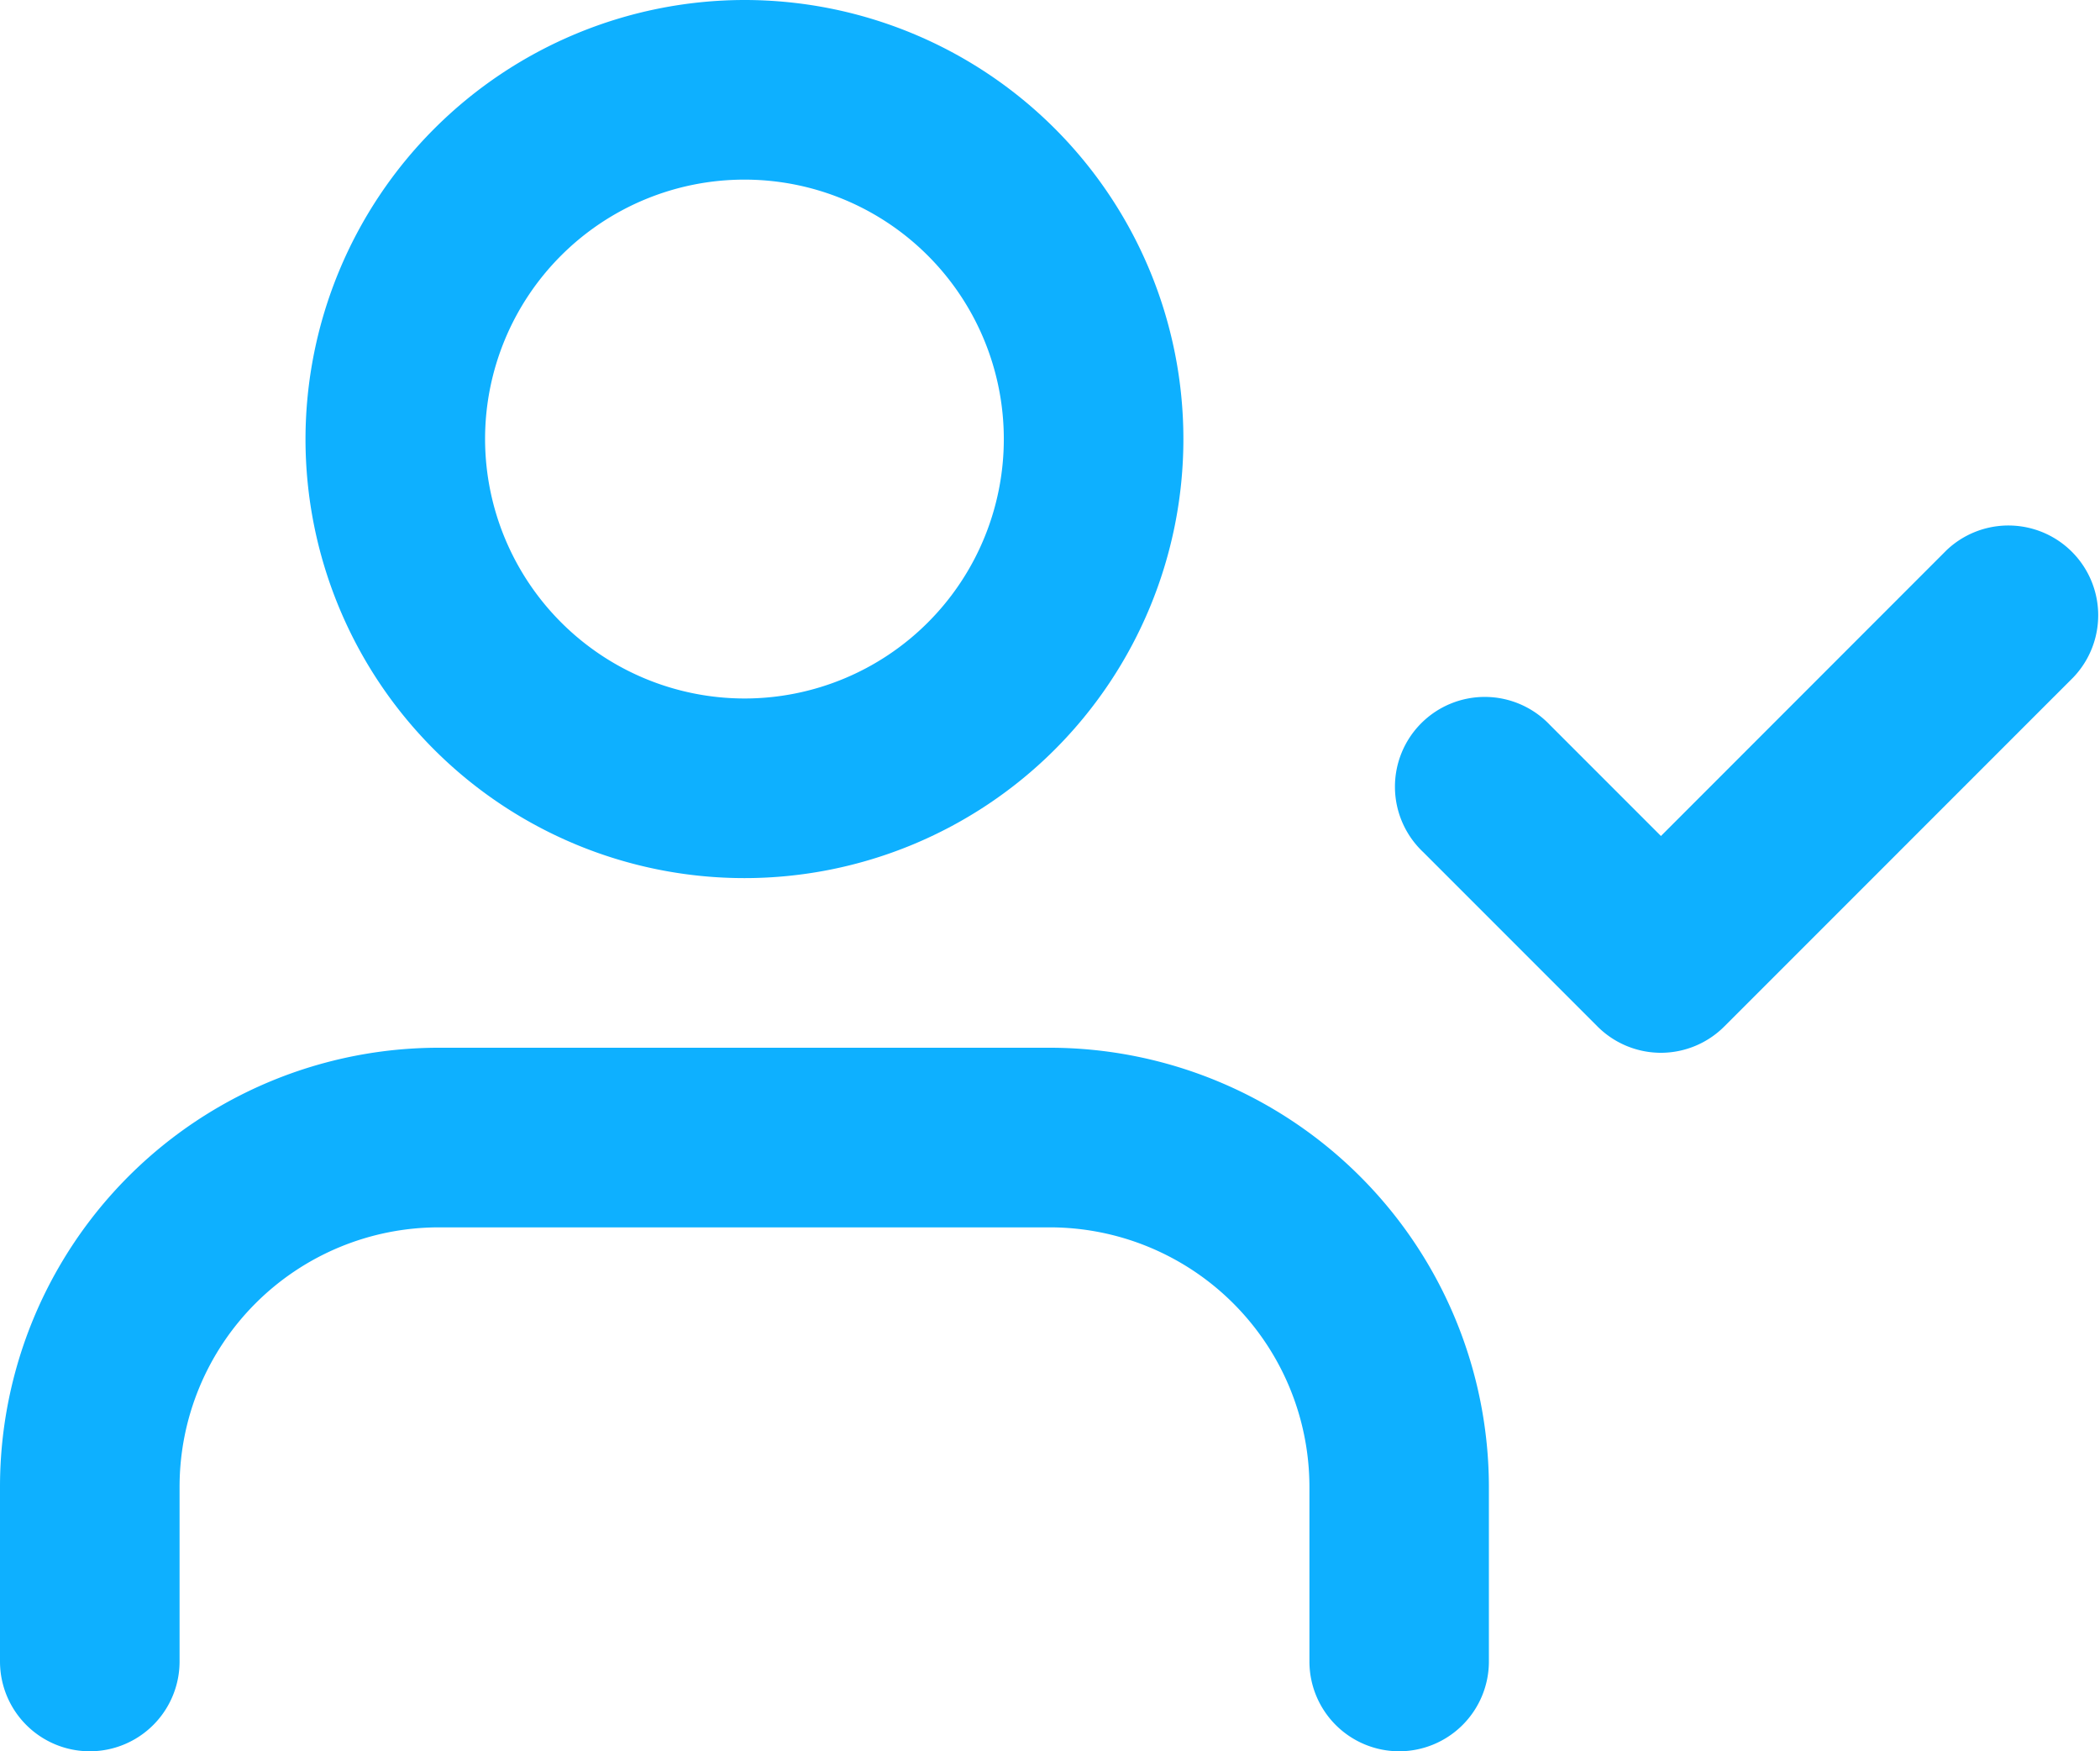 <svg xmlns="http://www.w3.org/2000/svg" width="18.711" height="15.6" viewBox="0 0 18.711 15.6"><g transform="translate(-0.7 -3.7)"><path d="M13.167,27.967a.8.8,0,0,1-.8-.8V25.611A2.314,2.314,0,0,0,10.056,23.3H4.611A2.311,2.311,0,0,0,2.3,25.611v1.556a.8.8,0,0,1-1.6,0V25.611A3.911,3.911,0,0,1,4.611,21.7h5.444a3.916,3.916,0,0,1,3.911,3.911v1.556A.8.8,0,0,1,13.167,27.967Z" transform="translate(0 -8.667)" fill="#0eb0ff"/><path d="M9.861,3.7A3.911,3.911,0,1,1,5.95,7.611,3.916,3.916,0,0,1,9.861,3.7Zm0,6.222A2.311,2.311,0,1,0,7.55,7.611,2.314,2.314,0,0,0,9.861,9.922Z" transform="translate(-2.528)" fill="#0eb0ff"/><path d="M27.056,17.411a.8.8,0,0,1-.566-.234l-1.556-1.556a.8.8,0,1,1,1.131-1.131l.99.99L29.6,12.934a.8.8,0,0,1,1.131,1.131l-3.111,3.111A.8.8,0,0,1,27.056,17.411Z" transform="translate(-11.556 -4.333)" fill="#0eb0ff"/></g></svg>
